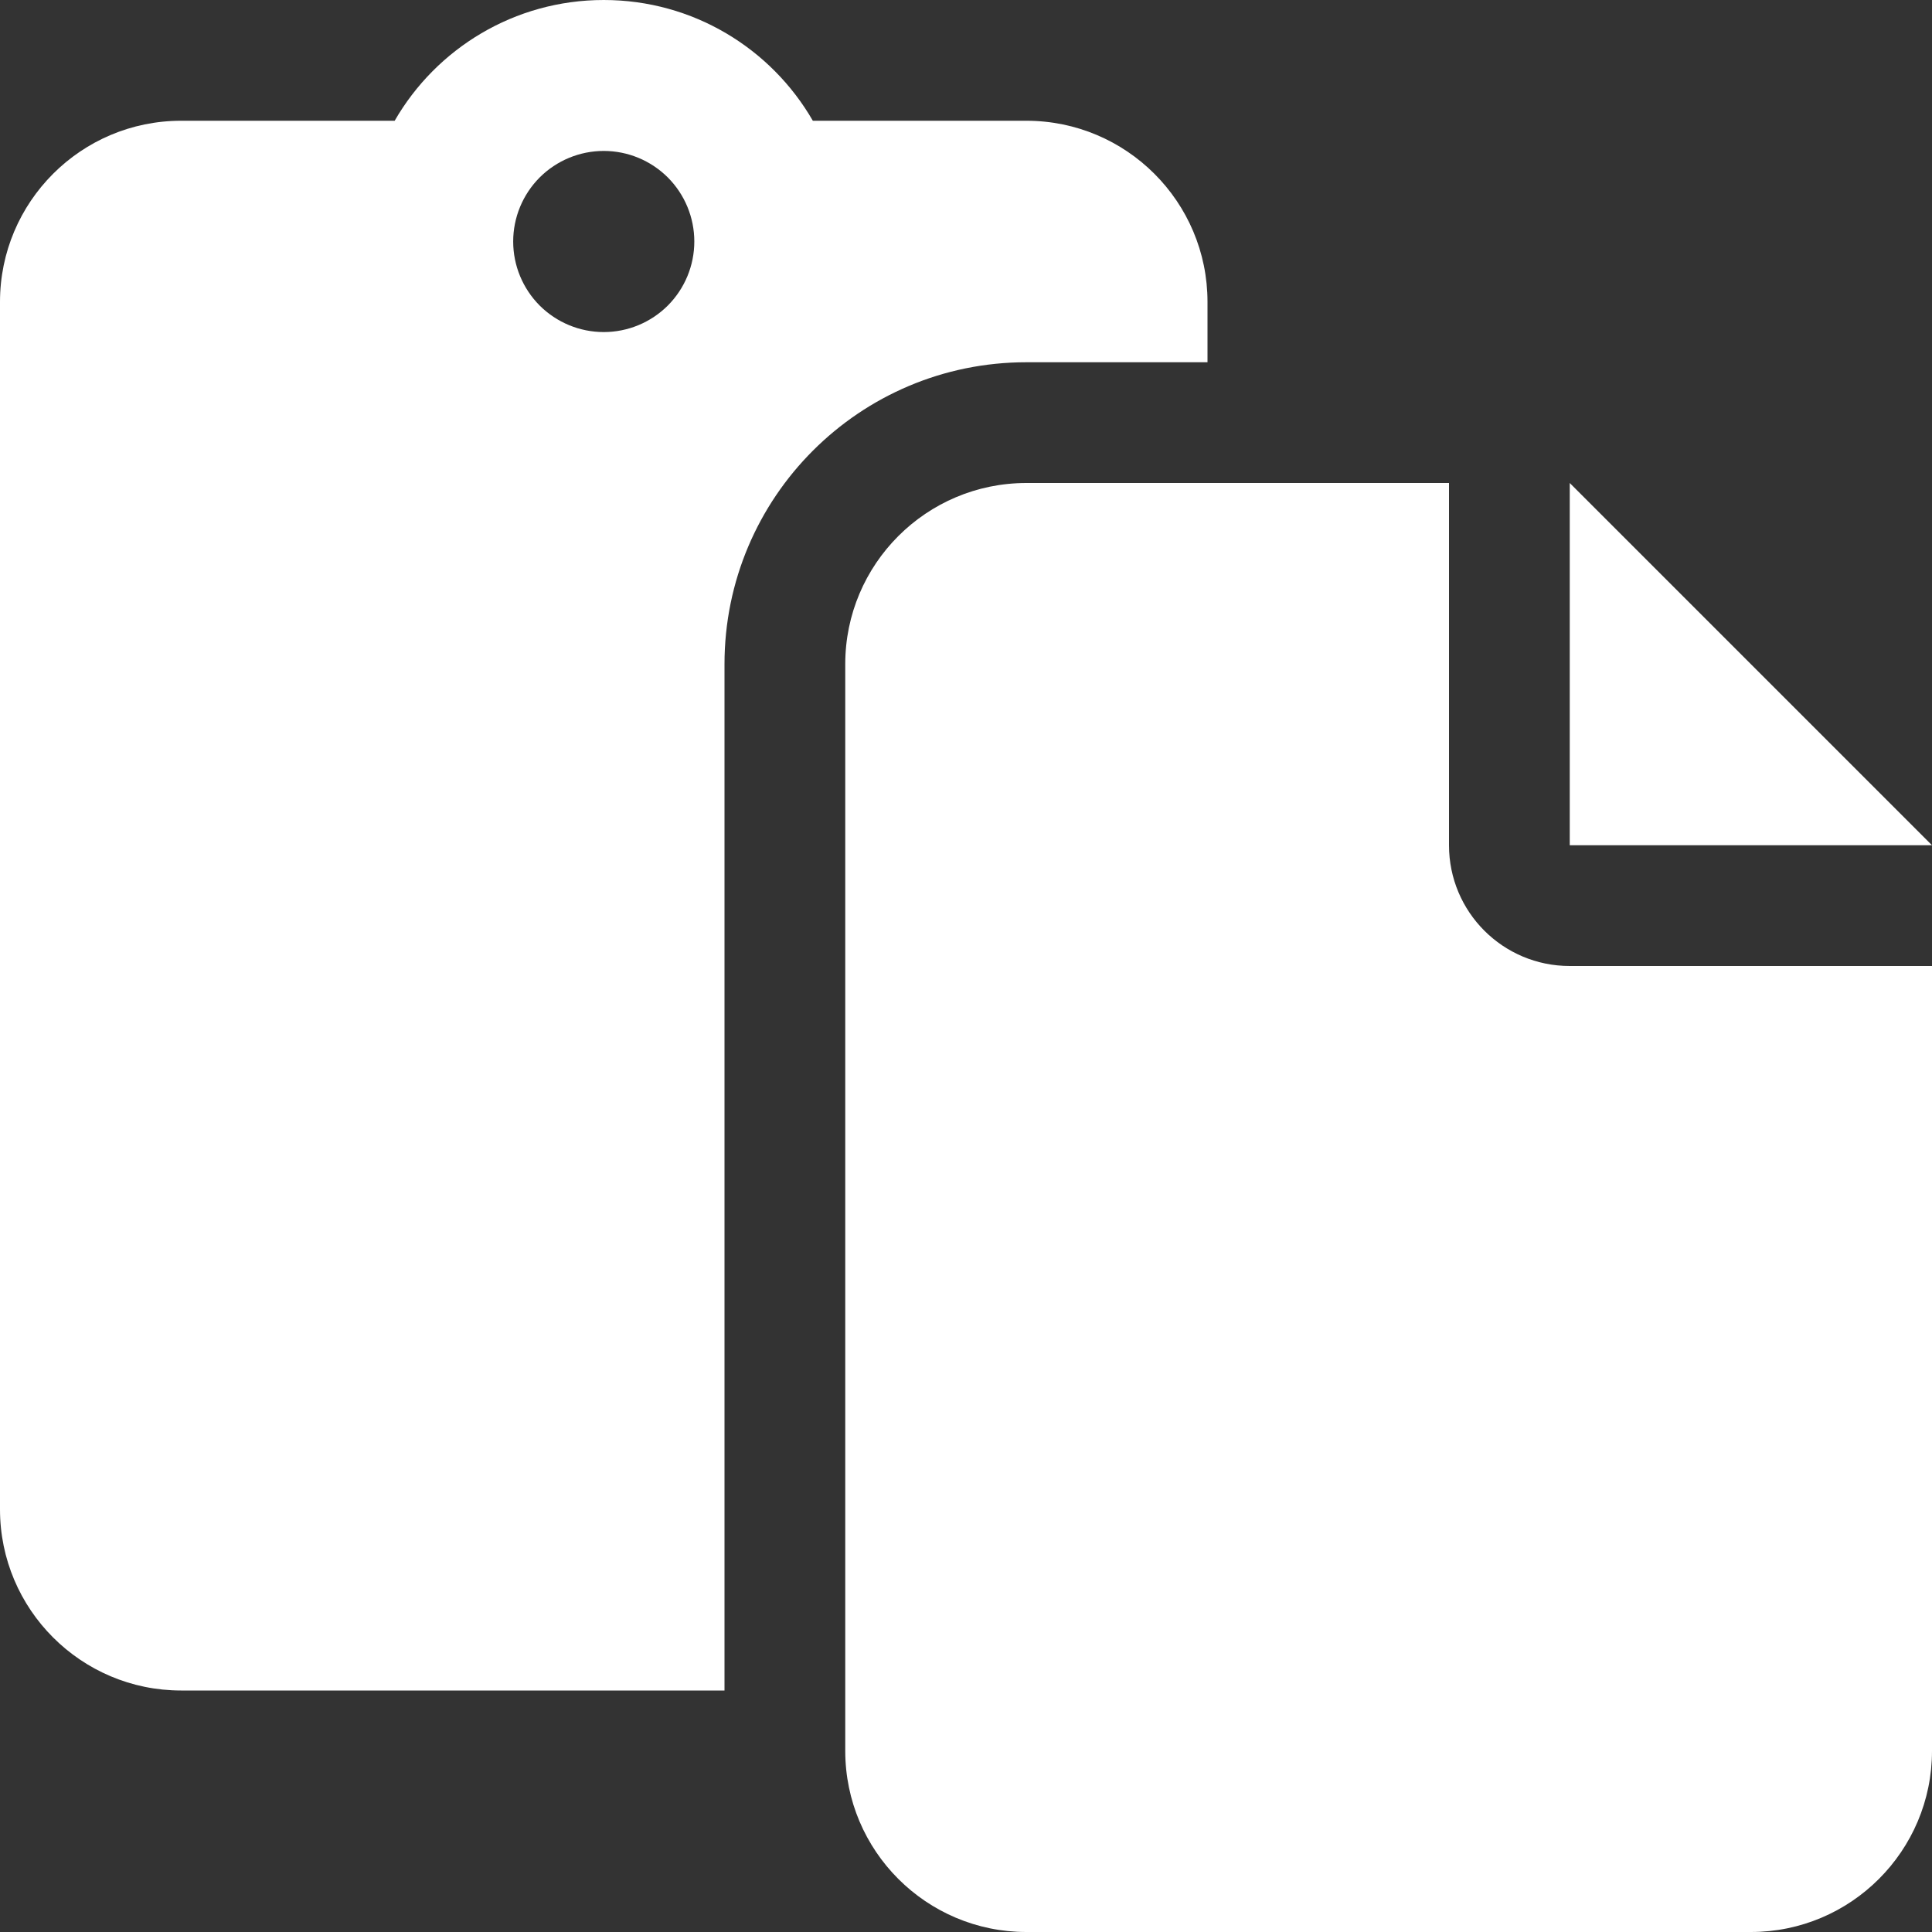 <?xml version="1.0" encoding="UTF-8"?> <svg xmlns="http://www.w3.org/2000/svg" width="32" height="32" viewBox="0 0 32 32" fill="none"><rect x="0" y="0" width="32" height="32" fill="#333333" stroke="none"/><g clip-path="url(#clip0_10_8770)"><path d="M10 0C8.519 0 7.225 0.806 6.537 2H3C1.344 2 0 3.344 0 5V25C0 26.656 1.344 28 3 28H12V11C12 8.238 14.238 6 17 6H20V5C20 3.344 18.656 2 17 2H13.463C12.775 0.806 11.481 0 10 0ZM17 8C15.344 8 14 9.344 14 11V28V29C14 30.656 15.344 32 17 32H29C30.656 32 32 30.656 32 29V16H26C24.894 16 24 15.106 24 14V8H20H17ZM10 2.5C10.398 2.5 10.779 2.658 11.061 2.939C11.342 3.221 11.5 3.602 11.5 4C11.5 4.398 11.342 4.779 11.061 5.061C10.779 5.342 10.398 5.5 10 5.5C9.602 5.5 9.221 5.342 8.939 5.061C8.658 4.779 8.5 4.398 8.5 4C8.5 3.602 8.658 3.221 8.939 2.939C9.221 2.658 9.602 2.5 10 2.5ZM26 8V14H32L26 8Z" fill="white"></path></g><defs><clipPath id="clip0_10_8770"><rect width="32" height="32" fill="white"></rect></clipPath></defs></svg> 